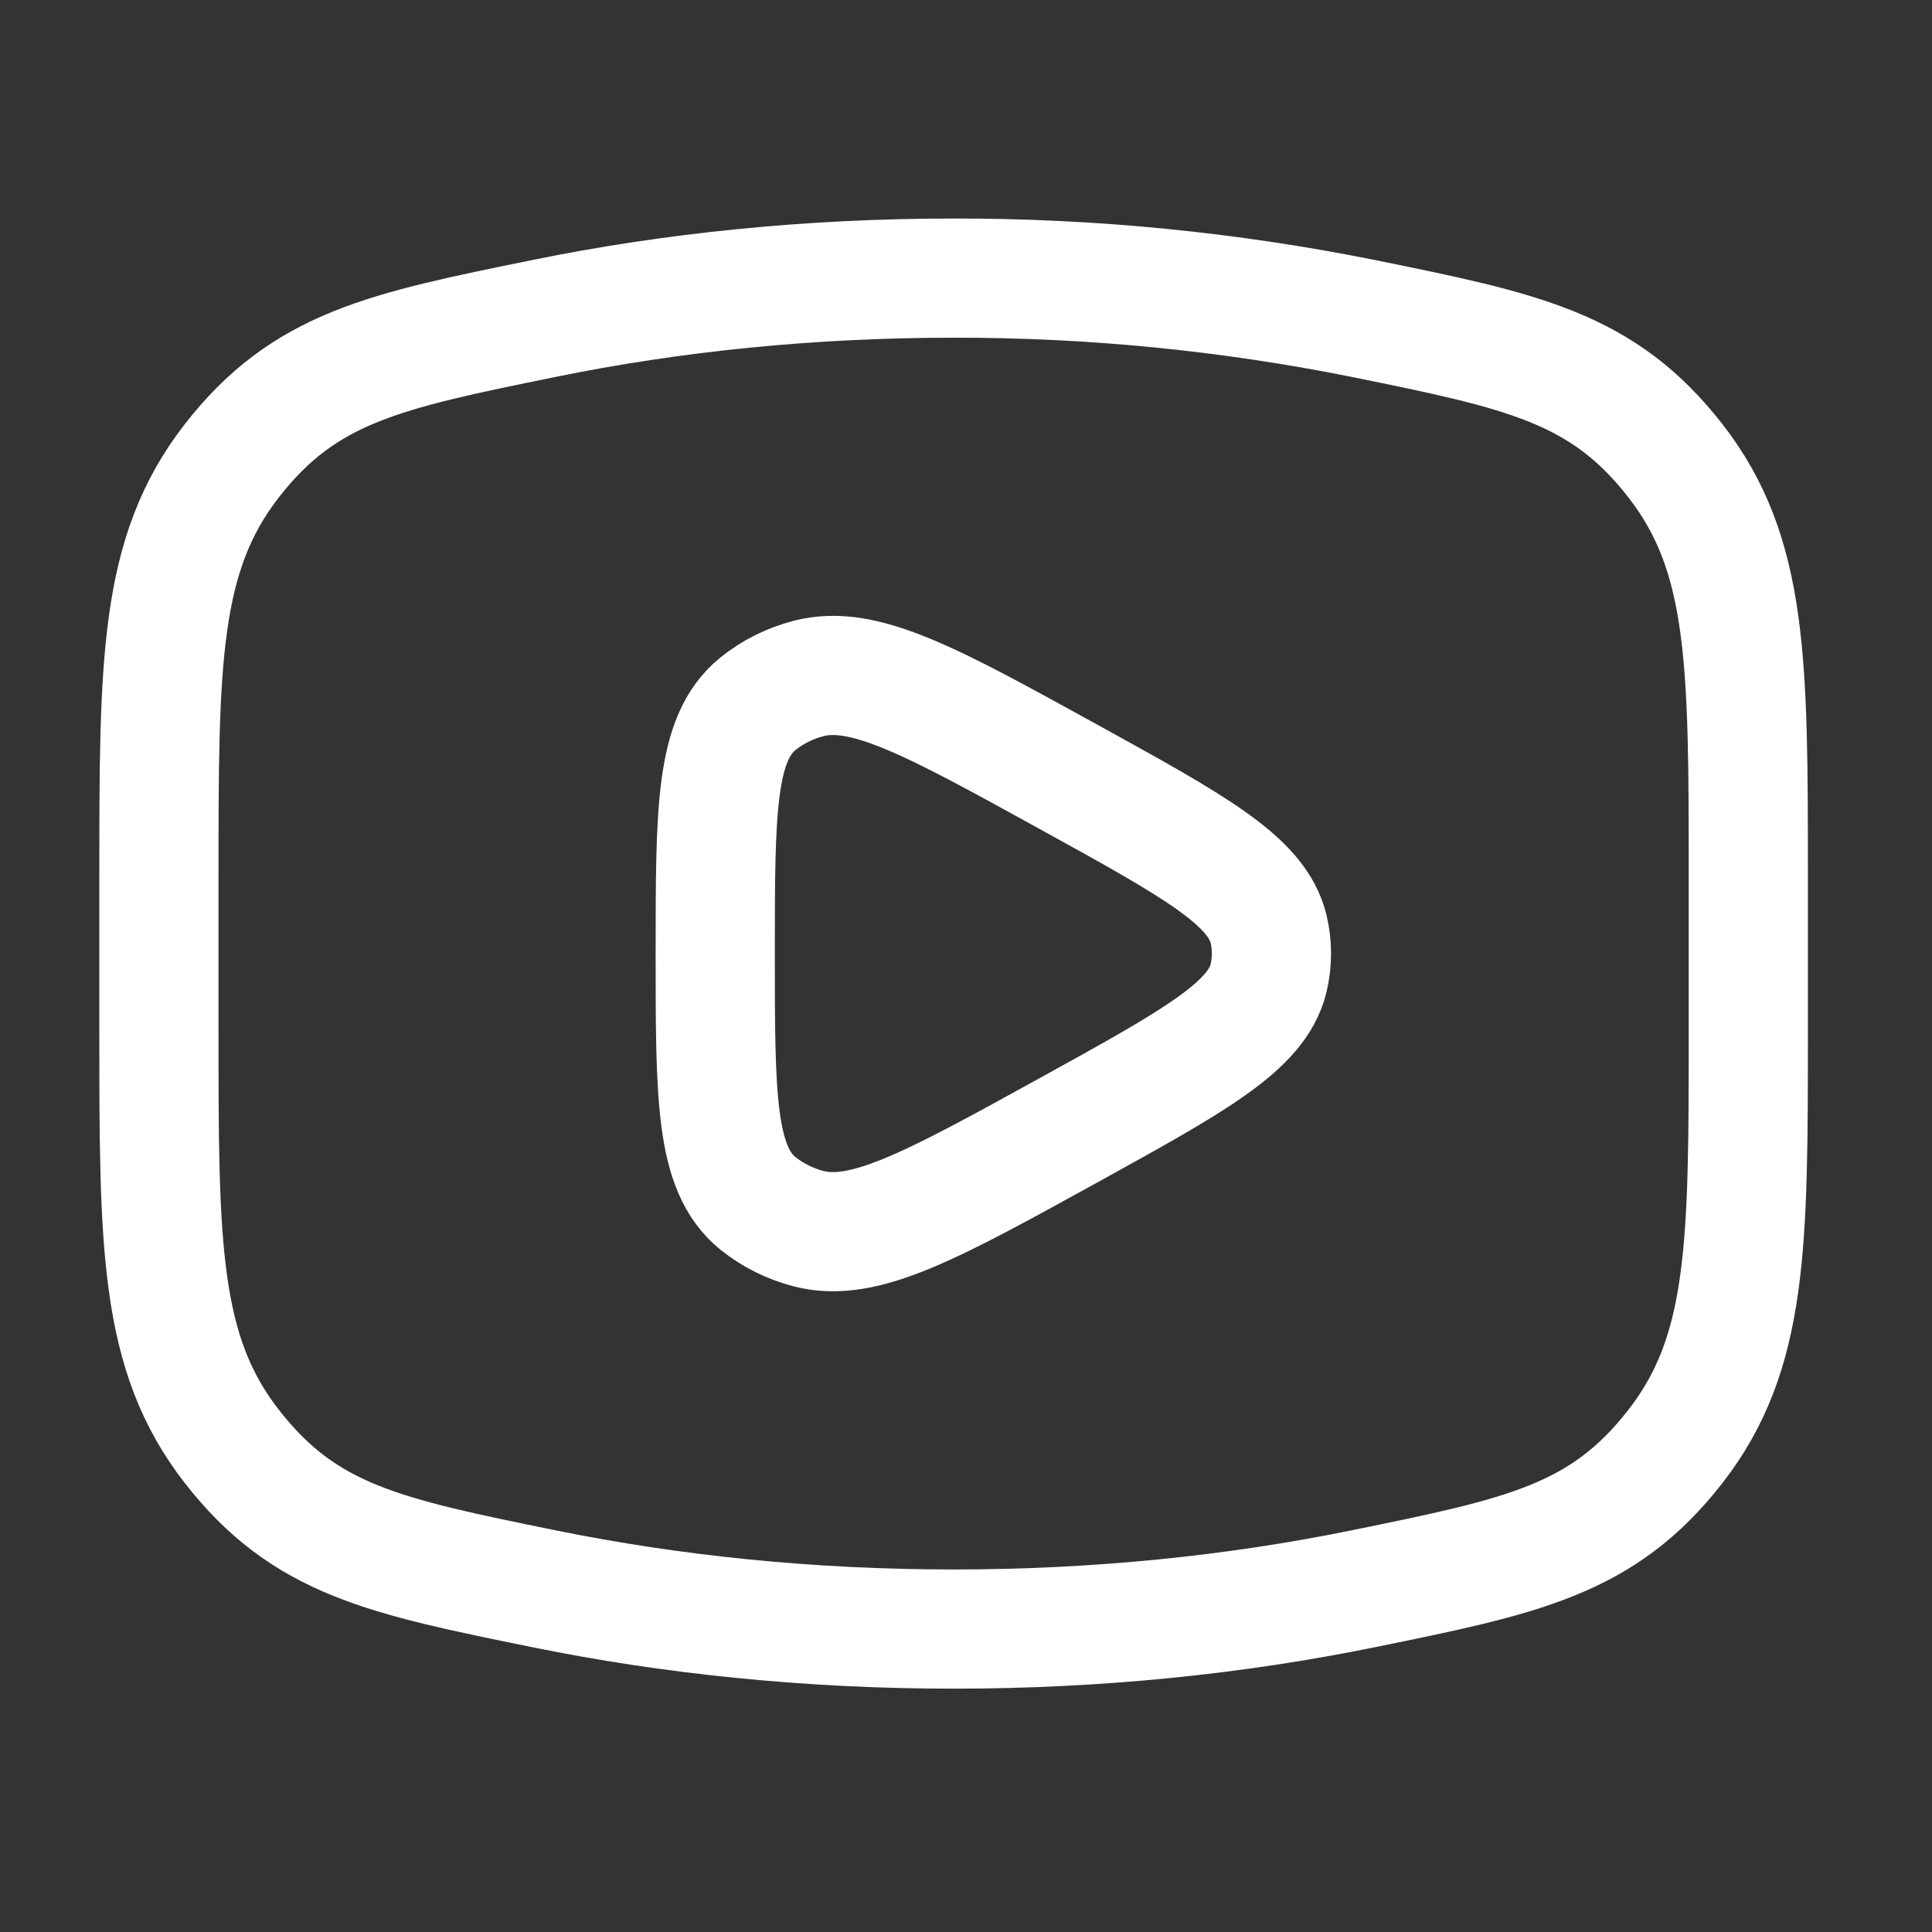 <svg width="39" height="39" viewBox="0 0 39 39" fill="none" xmlns="http://www.w3.org/2000/svg">
<rect x="0" y="0" width="39" height="39" fill="#333333" stroke="none"/>
<path d="M19.25 32.885C22.154 32.885 24.937 32.598 27.516 32.072C30.741 31.414 32.351 31.087 33.821 29.197C35.292 27.306 35.292 25.135 35.292 20.794V17.705C35.292 13.364 35.292 11.192 33.821 9.302C32.351 7.413 30.741 7.084 27.516 6.428C24.795 5.882 22.026 5.61 19.25 5.614C16.346 5.614 13.563 5.901 10.984 6.428C7.759 7.085 6.149 7.413 4.679 9.302C3.208 11.194 3.208 13.364 3.208 17.705V20.794C3.208 25.135 3.208 27.308 4.679 29.197C6.149 31.087 7.759 31.416 10.984 32.072C13.563 32.598 16.346 32.885 19.25 32.885Z" stroke="white" stroke-width="2.406" stroke-linecap="round" stroke-linejoin="round"/>
<path d="M25.606 19.751C25.368 20.723 24.101 21.419 21.568 22.817C18.812 24.336 17.434 25.095 16.319 24.801C15.948 24.705 15.601 24.532 15.301 24.293C14.438 23.595 14.438 22.146 14.438 19.249C14.438 16.352 14.438 14.903 15.301 14.206C15.593 13.97 15.942 13.795 16.319 13.697C17.434 13.403 18.812 14.162 21.568 15.681C24.103 17.077 25.368 17.775 25.606 18.747C25.686 19.077 25.686 19.421 25.606 19.751Z" stroke="white" stroke-width="2.406" stroke-linecap="round" stroke-linejoin="round"/>
</svg>
